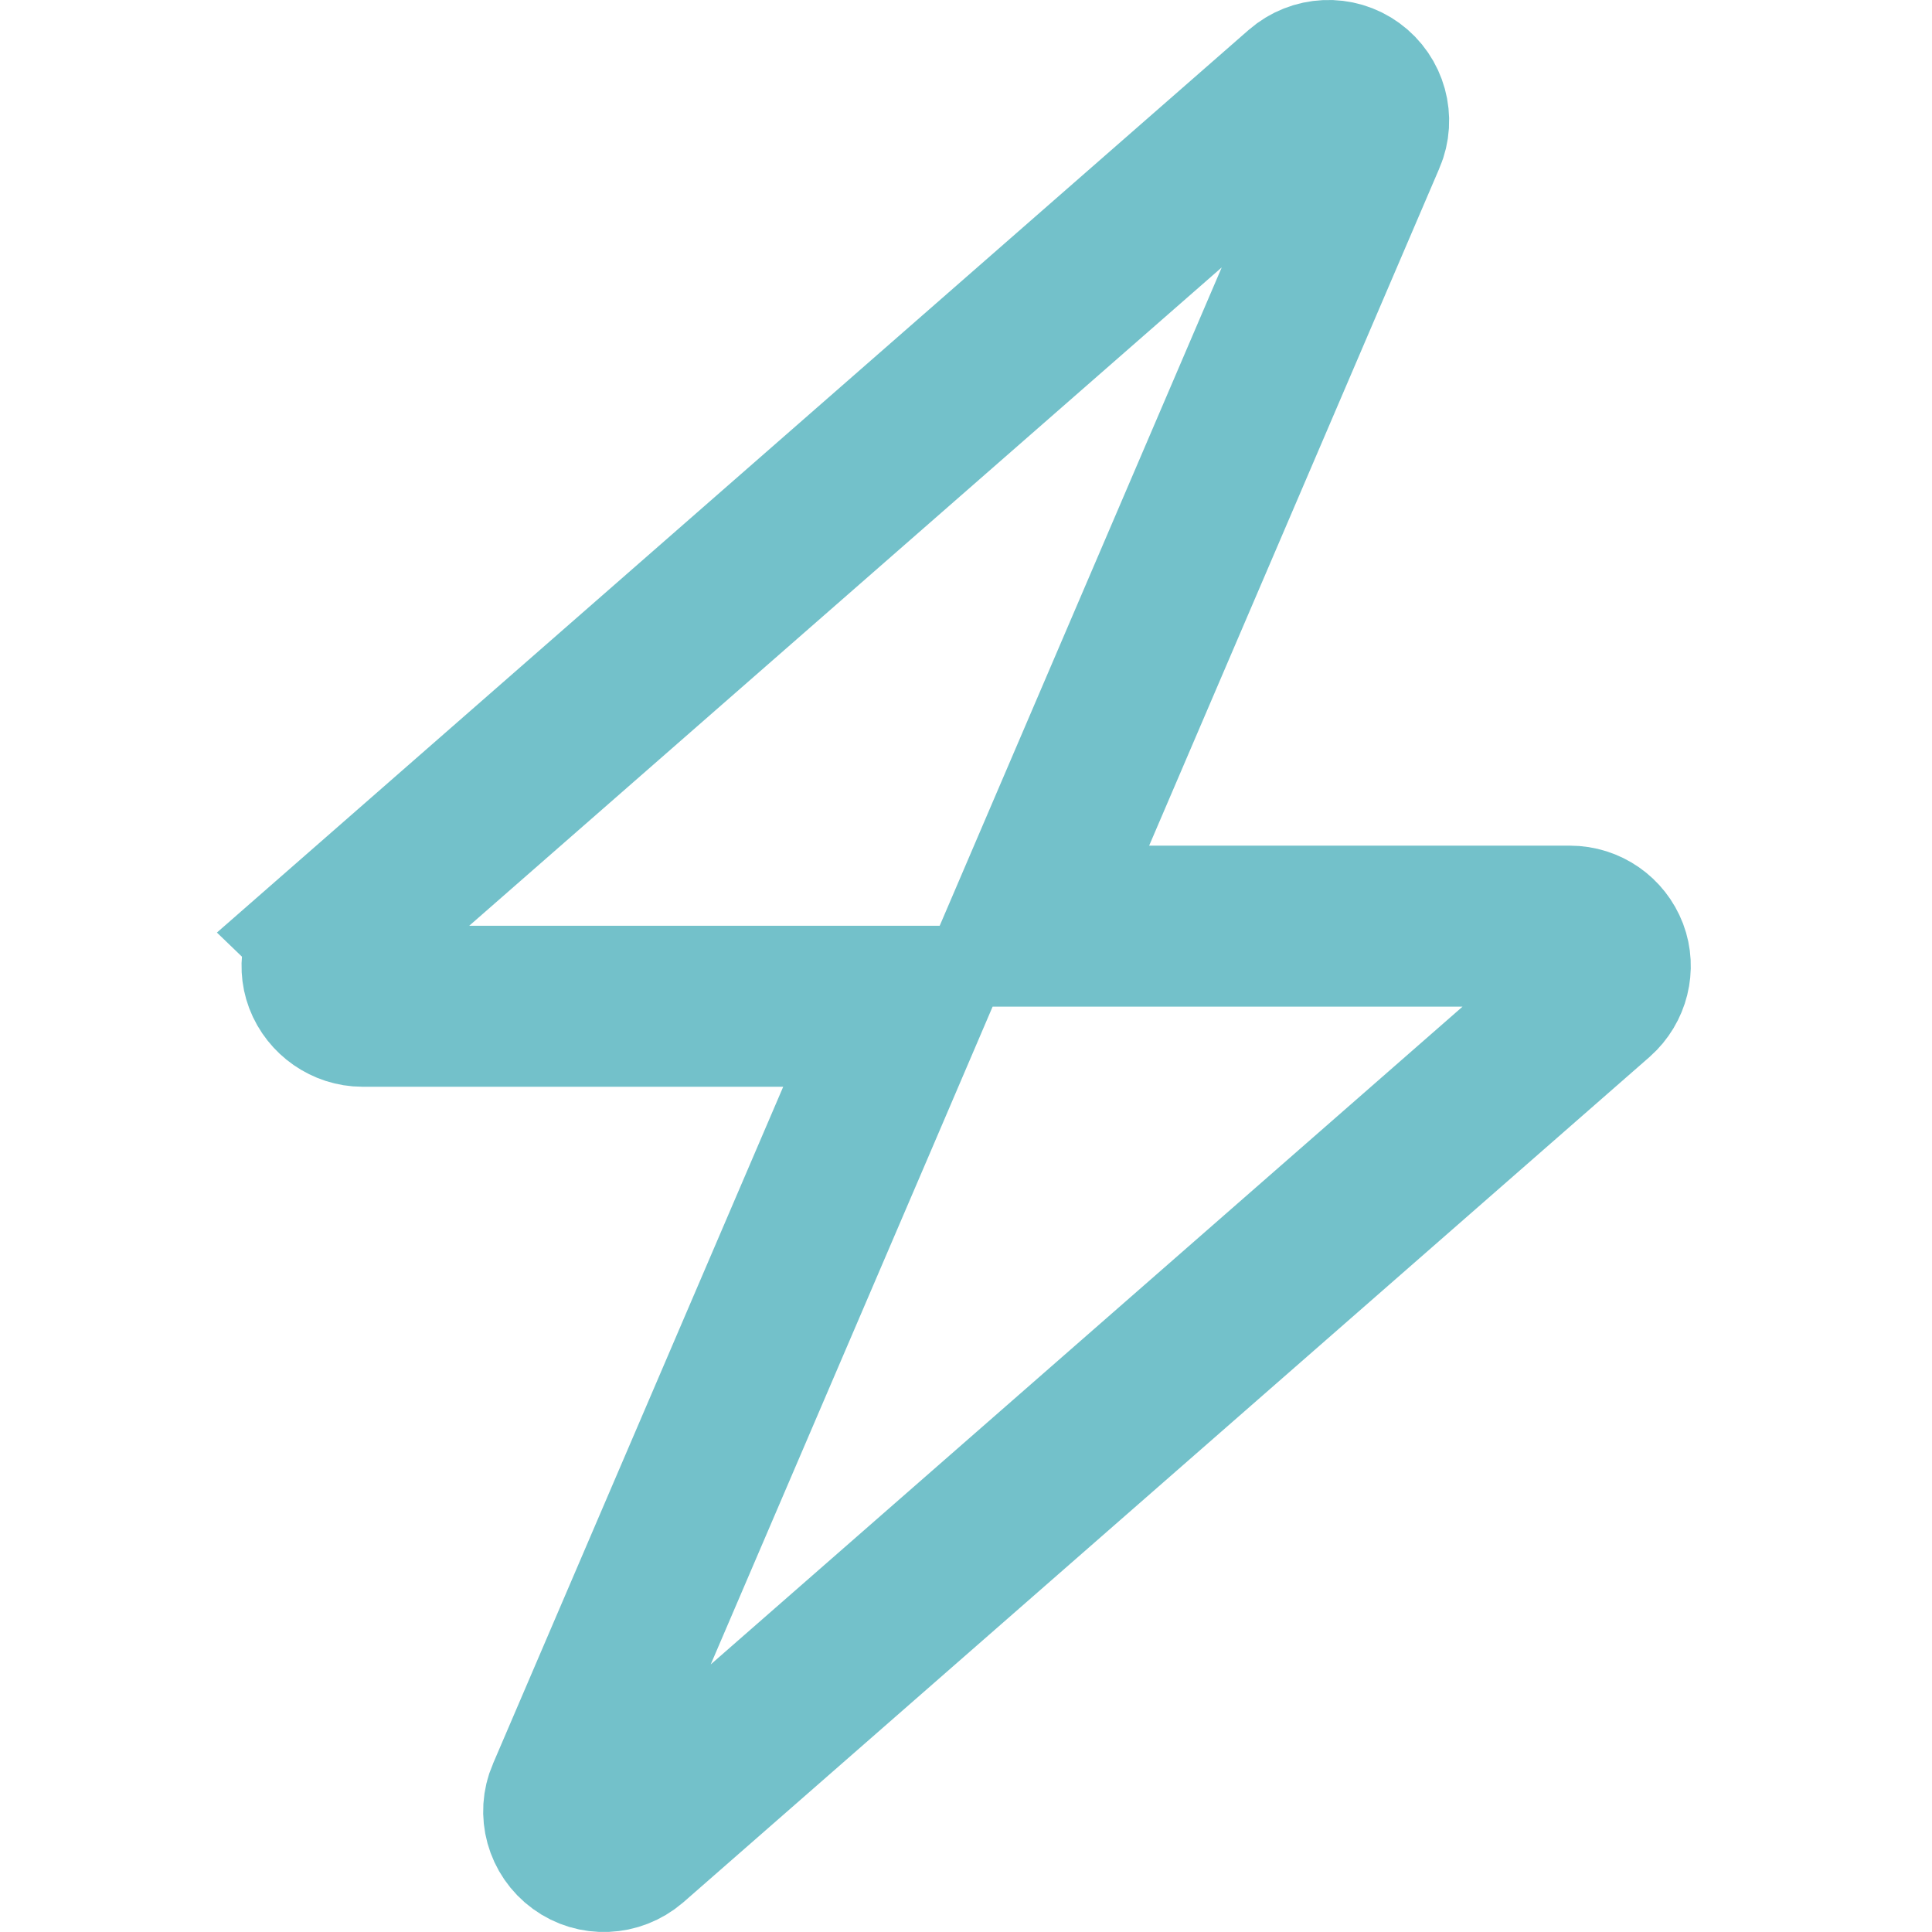 <svg width="24" height="24" viewBox="0 0 24 24" fill="none" xmlns="http://www.w3.org/2000/svg">
<path d="M16.168 1.126C16.35 0.968 16.609 0.959 16.795 1.095C16.985 1.233 17.053 1.484 16.962 1.695L16.961 1.697L13.356 10.111L12.759 11.505H19.502C19.713 11.505 19.899 11.636 19.973 11.83C20.043 12.014 19.992 12.236 19.832 12.378L7.832 22.877C7.65 23.032 7.394 23.04 7.209 22.905C7.019 22.767 6.951 22.517 7.042 22.306L7.043 22.304L10.648 13.895L11.245 12.5H4.502C4.299 12.5 4.106 12.368 4.031 12.171C3.961 11.986 4.012 11.763 4.174 11.621L4.173 11.62L16.168 1.126Z" stroke="#73C1CA" stroke-width="2"/>
</svg>
